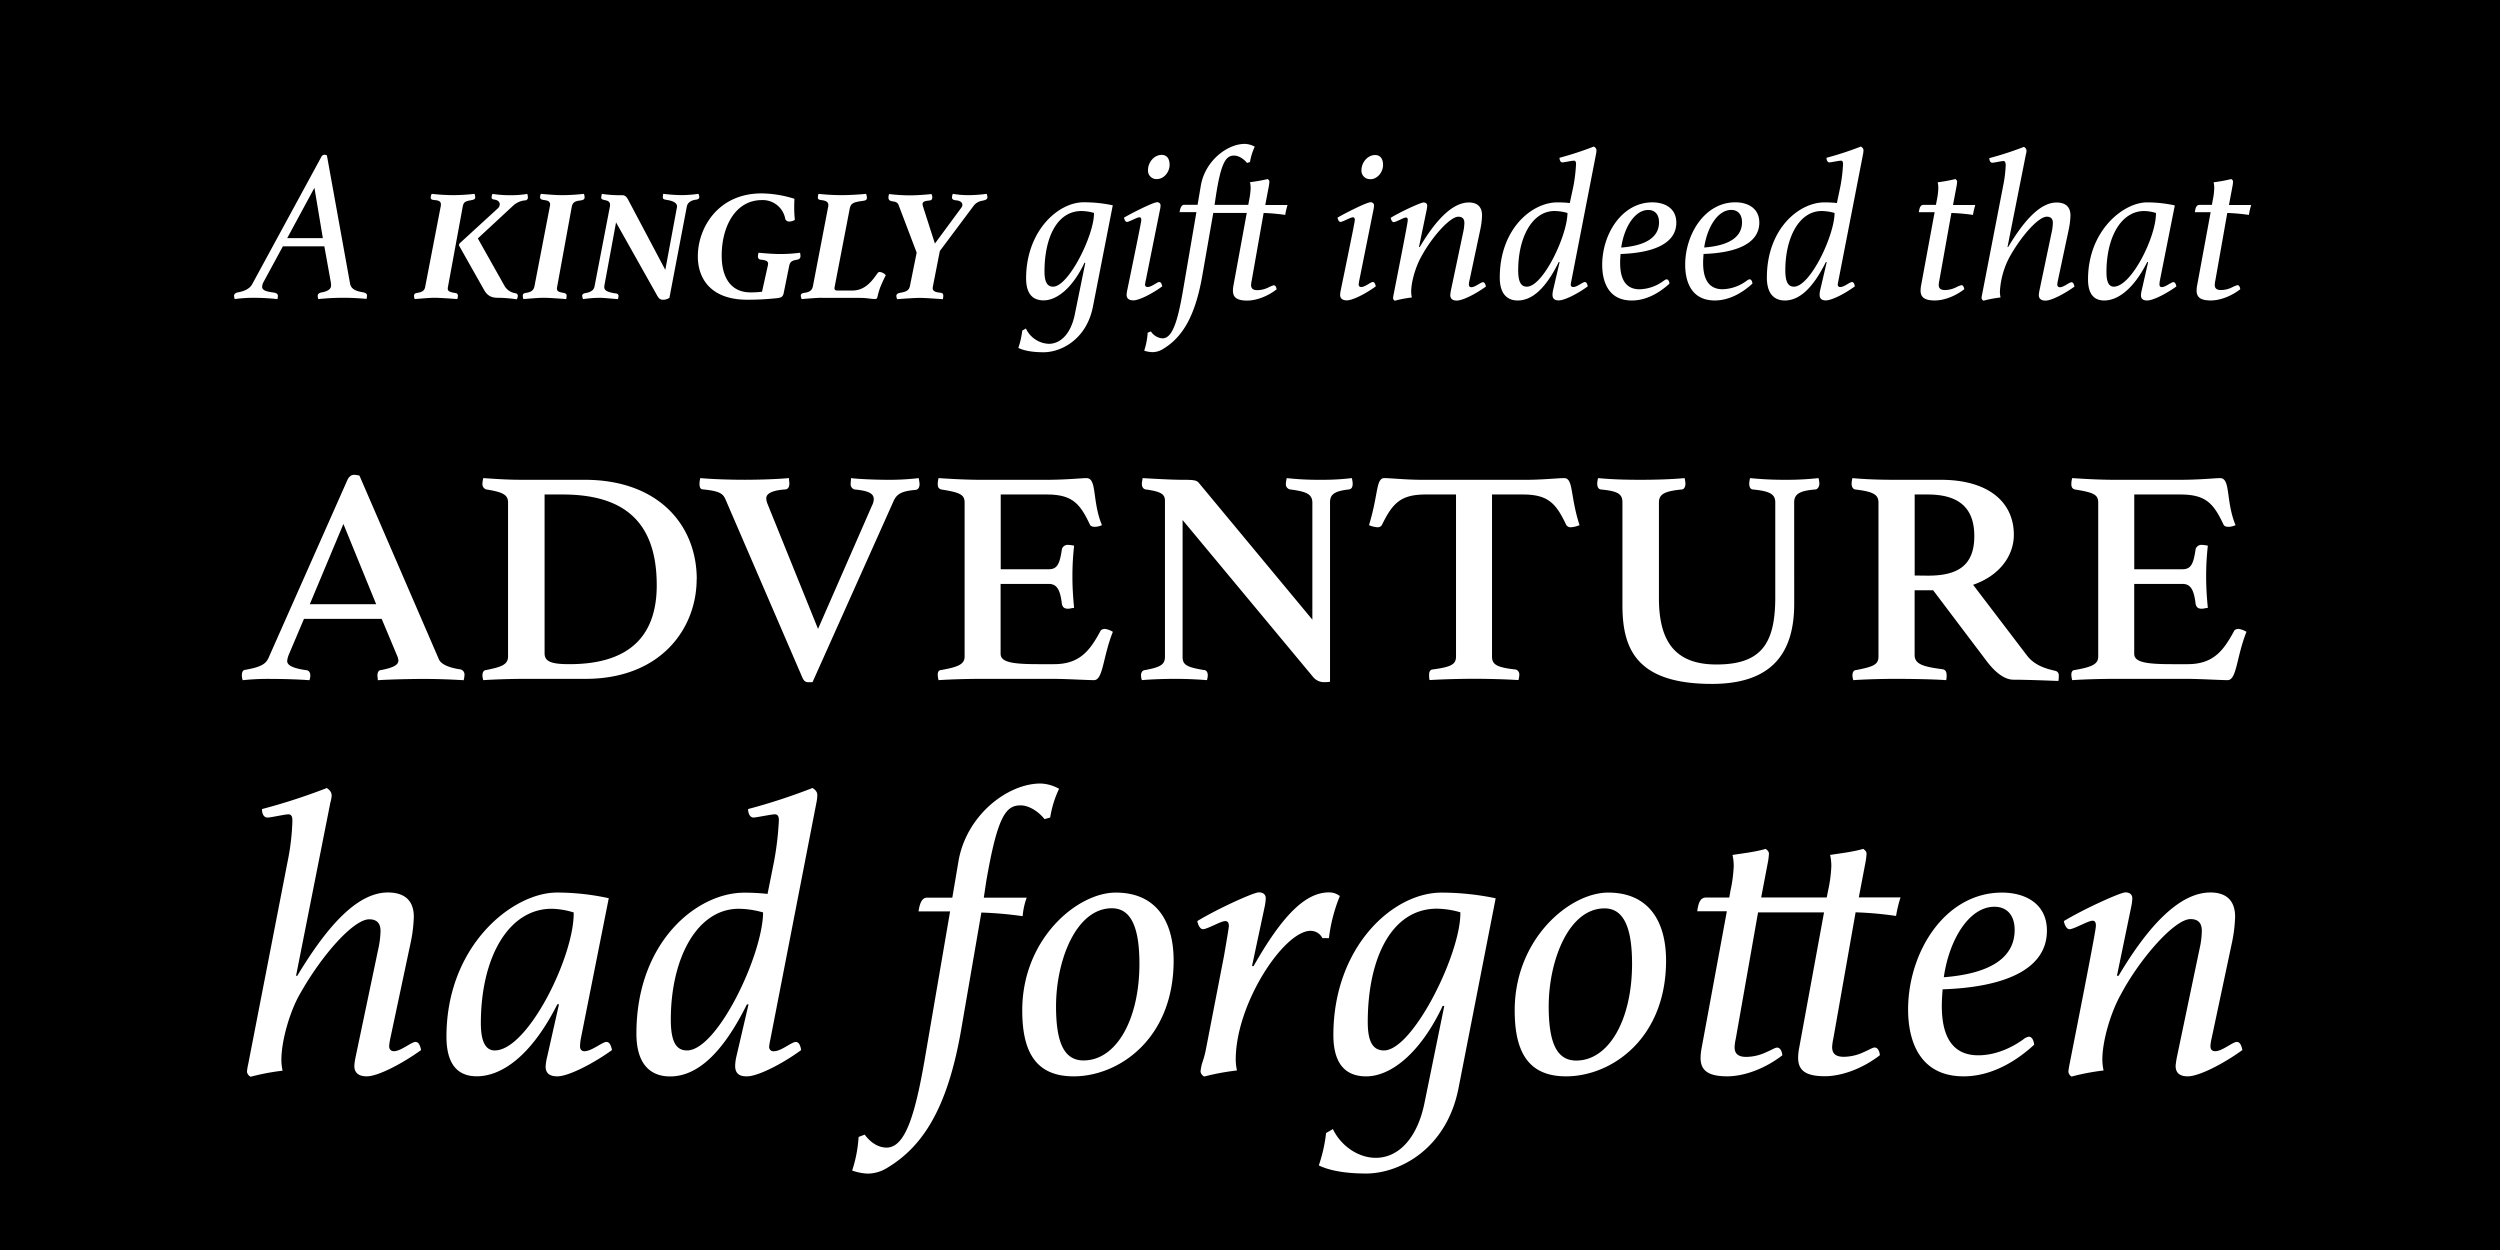 <?xml version="1.0" encoding="UTF-8"?>
<svg xmlns="http://www.w3.org/2000/svg" xmlns:xlink="http://www.w3.org/1999/xlink" id="Layer_1" data-name="Layer 1" viewBox="0 0 1080 540">
  <defs>
    <style>.cls-1{fill:none;}.cls-2{clip-path:url(#clip-path);}.cls-3{fill:#fff;}</style>
    <clipPath id="clip-path">
      <rect class="cls-1" width="1080" height="540"></rect>
    </clipPath>
  </defs>
  <g class="cls-2">
    <rect width="1080" height="540"></rect>
    <g class="cls-2">
      <path class="cls-3" d="M955.55,88.5h-5.32c-1.31,0-1.78,1.12-2.06,3.17H955l-5.88,31.84a12,12,0,0,0-.19,2c0,2.89,1.68,4.29,6.16,4.29,4,0,8.87-1.86,12.7-4.85-.09-1-.56-1.77-1.21-1.77a12.79,12.79,0,0,0-2.43,1,11.07,11.07,0,0,1-4.67,1.12c-1.77,0-2.71-.65-2.71-2.24a12.74,12.74,0,0,1,.28-2L962.18,92a86.09,86.09,0,0,1,9.34.84,28.65,28.65,0,0,1,1-4.29h-9.61l1.58-8.4a14,14,0,0,0,.19-1.68c0-.47-.28-.75-.75-1.12a66.37,66.37,0,0,1-7.65,1.4,12,12,0,0,1,.28,2.52,31.53,31.53,0,0,1-.75,5.69ZM931.37,92c.19,10-10.55,31.84-18.21,31.84-2,0-3.17-1.77-3.17-6.26,0-15.31,6.44-26.42,16.34-26.42a18.6,18.6,0,0,1,5,.84m-6.07,33.24a11.73,11.73,0,0,0-.37,2.33c0,1.87,1.4,2.24,2.71,2.24,2.52,0,8.21-2.89,12.6-6.06-.28-1.31-.65-1.87-1.31-1.87-.93,0-3.36,2.15-5,2.15-.75,0-1-.47-1-1.22a12.17,12.17,0,0,1,.19-1.68l6.44-32.39a55.82,55.82,0,0,0-12-1.31c-10.17,0-25.49,12.14-25.49,33.24,0,7.28,3.37,9.14,7,9.14,5.5,0,12.41-4.38,18.58-16.61H928ZM866.48,70.76a54,54,0,0,1-1.12,9.52L856.31,127a11,11,0,0,0-.28,1.78,1.58,1.58,0,0,0,.84,1.12,52.94,52.94,0,0,1,7.37-1.4,12,12,0,0,1-.28-2.52,35.74,35.74,0,0,1,4.2-15c5.23-9.34,12.52-17.37,16.06-17.37,1.59,0,2.62.75,2.62,2.71a21,21,0,0,1-.56,4.2l-5.23,24.93a14.45,14.45,0,0,0-.28,2c0,2,1.59,2.42,2.89,2.42,2.52,0,8.13-2.89,12.51-6.06-.28-1.31-.65-1.87-1.3-1.87-.94,0-3.36,2.15-5,2.15-.75,0-1.12-.47-1.12-1.22a12.86,12.86,0,0,1,.28-1.77l4.76-22.41a33.71,33.71,0,0,0,.65-5.6c0-3.92-2.33-5.6-6-5.6-7.28,0-14.29,8.21-20.92,19.23h-.28l7.94-40a7.4,7.4,0,0,0,.28-1.5,2,2,0,0,0-1.12-1.77,140.91,140.91,0,0,1-14.94,4.86c0,1.21.47,2,1.31,2,.65,0,4-.75,4.76-.75s.93.75.93,1.4M836.33,88.5H831c-1.31,0-1.78,1.12-2.06,3.17h6.82l-5.88,31.84a12,12,0,0,0-.19,2c0,2.89,1.68,4.29,6.16,4.29,4,0,8.87-1.86,12.7-4.85-.09-1-.56-1.77-1.22-1.77a13.06,13.06,0,0,0-2.42,1,11.11,11.11,0,0,1-4.67,1.12c-1.77,0-2.71-.65-2.71-2.24a12.74,12.74,0,0,1,.28-2L843,92a85.69,85.69,0,0,1,9.33.84,29.92,29.92,0,0,1,1-4.29H843.7l1.59-8.4a16.48,16.48,0,0,0,.19-1.68c0-.47-.28-.75-.75-1.12a66.37,66.37,0,0,1-7.65,1.4,12,12,0,0,1,.28,2.52,31.53,31.53,0,0,1-.75,5.69ZM792.54,92c-.09,9.81-10.55,31.84-17.55,31.84-2.43,0-3.73-1.87-3.73-7.1,0-14.19,6.06-25.58,15.68-25.58a21.54,21.54,0,0,1,5.6.84m1-4.29a46.82,46.82,0,0,0-5.42-.28c-10.83,0-24.83,11.3-24.83,32.49,0,8,4.11,9.89,7.75,9.89,6.07,0,11.95-4.94,17.74-16.61h.37l-2.8,12a10.13,10.13,0,0,0-.28,2.15c0,2,1.31,2.42,2.71,2.42,2.52,0,8.21-2.89,12.51-6.06-.19-1.31-.65-1.87-1.21-1.87-1,0-3.37,2.15-5.05,2.15a1,1,0,0,1-1.12-1.12,15,15,0,0,1,.28-1.59l10.65-54.71a9.61,9.61,0,0,0,.18-1.68c0-.47-.18-1-1.12-1.59a138.93,138.93,0,0,1-14.84,4.86c0,1.21.56,2,1.21,2s4.2-.75,5-.75.93.75.93,1.4a69.67,69.67,0,0,1-1.12,9.52Zm-57.6,22c13.91-.46,24.08-4.39,24.08-13.54,0-6.25-5-8.77-10.36-8.77-13.16,0-21.66,13.72-21.66,27,0,6.72,2.33,15.4,12.79,15.4,6.72,0,12.51-3.82,16.25-7.28,0-.46-.28-1.86-1.22-1.86-.37,0-.74.28-1.3.65a18.16,18.16,0,0,1-10.37,3.64c-6.81,0-8.4-5.7-8.4-11.39,0-1.31.09-2.61.19-3.83m.28-2.8c1.21-8.59,5.78-16.24,11.67-16.24,2.8,0,4.66,1.86,4.66,5.32,0,5.79-4.57,10-16.33,10.92m-36.13,2.8c13.91-.46,24.08-4.39,24.08-13.54,0-6.25-5-8.77-10.36-8.77-13.16,0-21.66,13.72-21.66,27,0,6.72,2.33,15.4,12.79,15.4,6.72,0,12.51-3.82,16.25-7.28,0-.46-.28-1.86-1.22-1.86-.37,0-.74.28-1.3.65a18.16,18.16,0,0,1-10.37,3.64c-6.81,0-8.4-5.7-8.4-11.39,0-1.31.09-2.61.19-3.83m.28-2.8c1.21-8.59,5.78-16.24,11.67-16.24,2.8,0,4.66,1.86,4.66,5.32,0,5.79-4.57,10-16.33,10.92M677.15,92c-.09,9.81-10.55,31.84-17.55,31.84-2.43,0-3.74-1.87-3.74-7.1,0-14.19,6.07-25.58,15.69-25.58a21.61,21.61,0,0,1,5.6.84m1-4.29a46.94,46.94,0,0,0-5.42-.28c-10.83,0-24.83,11.3-24.83,32.49,0,8,4.11,9.89,7.75,9.89,6.07,0,12-4.94,17.74-16.61h.37l-2.8,12a10.13,10.13,0,0,0-.28,2.15c0,2,1.31,2.42,2.71,2.42,2.52,0,8.21-2.89,12.51-6.06-.19-1.31-.66-1.87-1.22-1.87-1,0-3.36,2.15-5,2.15a1,1,0,0,1-1.12-1.12,15,15,0,0,1,.28-1.59l10.64-54.71a8.71,8.71,0,0,0,.19-1.68c0-.47-.19-1-1.12-1.59a139.67,139.67,0,0,1-14.84,4.86c0,1.21.56,2,1.21,2s4.2-.75,5-.75.93.75.93,1.4a69.67,69.67,0,0,1-1.12,9.52Zm-51.35,37.72a17.69,17.69,0,0,0-.28,2c0,2,1.49,2.42,2.8,2.42,2.61,0,8.22-2.89,12.6-6.06-.28-1.31-.65-1.87-1.3-1.87-.94,0-3.37,2.15-4.95,2.15-.84,0-1.12-.47-1.12-1.22a10.07,10.07,0,0,1,.28-1.77l4.76-22.41a33.71,33.71,0,0,0,.65-5.6c0-3.92-2.24-5.6-5.69-5.6-7.38,0-14.66,8.21-21.2,19.23H613l3.36-16.24a11.05,11.05,0,0,0,.19-1.59c0-1-.75-1.4-1.59-1.4-1.12,0-9.62,3.83-14.19,6.63.19.93.65,1.86,1.31,1.86,1,0,4.29-2,5.32-2,.56,0,.75.47.75,1.12s-.38,3.08-6.07,31.93a15.53,15.53,0,0,0-.28,1.78,1.45,1.45,0,0,0,.74,1.12,52.8,52.8,0,0,1,7.38-1.4,11.38,11.38,0,0,1-.28-2.52c0-4.39,2-10.93,4.29-15,4.49-8.41,12.42-17.37,16.06-17.37,1.59,0,2.62.75,2.62,2.71a20.27,20.27,0,0,1-.56,4.2Zm-33.43-35a7.76,7.76,0,0,0,.19-1.4A1.39,1.39,0,0,0,592,87.38c-1.4,0-9.61,4-14.19,6.63.19.93.56,1.86,1.31,1.86.93,0,4.3-2,5.32-2,.56,0,.84.38.84,1.12,0,.56-.56,3.65-6.07,30.35a14.45,14.45,0,0,0-.28,2c0,2,1.59,2.42,2.9,2.42,2.52,0,8.21-2.89,12.51-6.06-.28-1.31-.65-1.87-1.31-1.87-.93,0-3.27,2.15-4.95,2.15a1,1,0,0,1-1.12-1.12,15.74,15.74,0,0,1,.28-1.87Zm-1.4-13c3.09,0,5.51-3.08,5.51-6.16,0-2.43-1-4.3-3.45-4.3-3.18,0-5.88,3.18-5.88,6.54A3.65,3.65,0,0,0,592,77.39M539.26,88.5H524.69l.56-3.74c2.34-15.31,4.58-17.55,7.94-17.55,2,0,4.29,1.59,5.51,3.18L540,70a24.07,24.07,0,0,1,2.06-6.63,9.46,9.46,0,0,0-4.3-1.21c-7.65,0-17.18,7.38-19,18l-1.4,8.31h-5.79c-1.12,0-1.68,1.21-2,3.17h7.28l-5.79,33.8c-2.33,13.63-4.66,20.73-8.87,20.73a6.51,6.51,0,0,1-5-3l-1.4.56a30.47,30.47,0,0,1-1.49,7.75,12.06,12.06,0,0,0,3.64.65,8.64,8.64,0,0,0,4.39-1.31c8.12-4.85,13.91-13.53,17.08-31.83L524.13,92H538.6l-5.79,31.56a13.2,13.2,0,0,0-.18,2c0,2.89,1.68,4.29,6.16,4.29,4,0,8.87-1.86,12.7-4.85-.1-1-.56-1.77-1.22-1.77a13.06,13.06,0,0,0-2.42,1,11.15,11.15,0,0,1-4.67,1.12c-1.78,0-2.71-.65-2.71-2.24a11.57,11.57,0,0,1,.28-2L545.89,92a85.69,85.69,0,0,1,9.33.84,28.64,28.64,0,0,1,1-4.29h-9.62l1.59-8.4a16.48,16.48,0,0,0,.19-1.68c0-.47-.28-.75-.75-1.12A66.52,66.52,0,0,1,540,78.7a11.38,11.38,0,0,1,.28,2.52,32.28,32.28,0,0,1-.74,5.69Zm-38.1,1.87a7.76,7.76,0,0,0,.19-1.4,1.39,1.39,0,0,0-1.59-1.59c-1.4,0-9.61,4-14.19,6.63.19.93.56,1.86,1.31,1.86.93,0,4.3-2,5.32-2,.56,0,.84.38.84,1.12,0,.56-.56,3.65-6.07,30.35a14.45,14.45,0,0,0-.28,2c0,2,1.59,2.42,2.9,2.42,2.52,0,8.21-2.89,12.51-6.06-.28-1.31-.66-1.87-1.31-1.87-.93,0-3.27,2.15-5,2.15a1,1,0,0,1-1.12-1.12A15.74,15.74,0,0,1,495,121Zm-1.4-13c3.09,0,5.51-3.08,5.51-6.16,0-2.43-1-4.3-3.45-4.3-3.18,0-5.88,3.18-5.88,6.54a3.65,3.65,0,0,0,3.82,3.92M441.6,142.84a34.76,34.76,0,0,1-1.68,7.46c2.52,1.22,6.16,1.87,10.92,1.87,7.57,0,18.49-5.51,21.29-19.6l8.59-43.88a60.93,60.93,0,0,0-12.51-1.31c-11.3,0-24.93,12.6-24.93,32.86,0,7.66,3.74,9.52,7.56,9.52,5.7,0,12.51-5.32,17.65-16.24h.37l-4.57,22.41c-1.68,8.21-6.07,12.6-11.21,12.6a11.43,11.43,0,0,1-9.89-6.63ZM472.6,92c.18,9.34-10.93,31.84-17.65,31.84-2.52,0-3.73-2-3.73-6.54,0-14.47,5.32-26.14,16-26.14a20.88,20.88,0,0,1,5.42.84m-79.55,31.56c-.37,1.68-1.3,2.43-4,2.89-1.4.19-1.87.75-1.87,1.4a3.54,3.54,0,0,0,.37,1.4c3.36-.28,7.85-.56,9.71-.56,2.24,0,6,.28,10,.56a5.36,5.36,0,0,0,.19-1.58c0-.94-.56-1.12-1.31-1.22-2.7-.28-3.54-.93-3.17-2.7l3-15.32L420.5,89.06a5.57,5.57,0,0,1,3.36-2.24c1.78-.38,2.71-.56,2.71-1.68a3.76,3.76,0,0,0-.37-1.4,56.74,56.74,0,0,1-7.57.56,37.79,37.79,0,0,1-7-.56,4.15,4.15,0,0,0-.37,1.49c0,.93.65,1.21,1.77,1.31,2.52.18,3.27,1.77,2.34,3.08l-11.49,15.59-4.95-15.4c-.65-2-.84-2.9,2.52-3.18.85-.09,1.31-.47,1.31-1.31a3.78,3.78,0,0,0-.37-1.49c-3.36.37-7.1.56-9.06.56a74.41,74.41,0,0,1-9.24-.56,4.57,4.57,0,0,0-.28,1.49c0,.94.47,1.5,1.87,1.68,1.77.19,2.33.85,2.7,2.06L396,109.13Zm-37.9,5.13H371.3c3.55,0,4.57.47,6.72.47a.88.88,0,0,0,1-.75,34.19,34.19,0,0,1,1.21-4.2c1.22-3,2.43-5.32,2.43-5.32a4.05,4.05,0,0,0-2.62-1.4c-.74,0-.93.56-1.58,1.4-3.46,5-6.63,6.63-10.46,6.63h-6.25c-1,0-1.4-.47-1.22-1.4L367,90.55c.47-2.61,1.31-3.17,5.51-3.73,1.5-.19,2-.47,2-1.4a5.41,5.41,0,0,0-.37-1.68c-3.46.37-8,.56-10.55.56a91,91,0,0,1-10-.56,6.79,6.79,0,0,0-.28,1.58c0,.66.37,1,1.49,1.12,2.52.28,3.27,1.13,3,2.71l-6.63,34.55c-.37,1.77-1.49,2.52-3.64,2.8-1.31.18-1.59.65-1.59,1.21a4.31,4.31,0,0,0,.38,1.49c3.36-.28,7-.56,8.87-.56m-26-2.61a37.93,37.93,0,0,1-5,.28c-8.31,0-12.42-6.25-12.42-15.87,0-12.51,5.88-24,17.37-24a9.87,9.87,0,0,1,10,7.66,1.74,1.74,0,0,0,2,1.59,4,4,0,0,0,2.24-.75,48.07,48.07,0,0,1-.28-5.23c0-.74,0-1.77.09-3.83a48.29,48.29,0,0,0-14.19-2.33c-18.86,0-27.54,14.94-27.54,27.17,0,10.27,6.25,18.76,21.28,18.76a116.06,116.06,0,0,0,12.7-.65c2-.19,2.71-.56,3.08-2.05l2.43-12c.37-1.58,1-2.14,3-2.52,1.4-.18,1.86-.74,1.86-1.68a10.11,10.11,0,0,0-.18-1.4,65.4,65.4,0,0,1-8.59.56c-2.15,0-5.42-.18-9.34-.56a6.24,6.24,0,0,0-.28,1.59,1.29,1.29,0,0,0,1.31,1.4c2.61.28,3.36.84,3,2.43ZM296.7,89.25c.28-1.59,1.68-2.71,4-3,.93-.1,1.4-.47,1.4-1.12a3.88,3.88,0,0,0-.38-1.4,51.12,51.12,0,0,1-7.19.56,66.76,66.76,0,0,1-8-.56,6.3,6.3,0,0,0-.19,1.4c0,.84.37,1,1.59,1.21,4.29.65,4.76,2.15,4.48,3.36l-5,26.89L271.21,86c-.74-1.22-1.3-1.68-2.61-1.68a50.47,50.47,0,0,1-8.59-.56,7.75,7.75,0,0,0-.28,1.58c0,.66.37.84,1.59,1.12,2.33.38,2.33,1.59,2.15,2.81l-6.63,34.45c-.28,1.58-1.59,2.52-3.92,2.89-1,.19-1.41.56-1.41,1.21a4.4,4.4,0,0,0,.38,1.4,51.28,51.28,0,0,1,7.28-.56c1.68,0,4,.28,7.75.56a4.53,4.53,0,0,0,.28-1.3c0-.84-.47-1.12-1.68-1.22-4.39-.74-4.67-1.77-4.39-3.54l5-27.08,17.74,31.56c.75,1.3,1.22,1.86,2.71,1.86a5,5,0,0,0,2.61-.84ZM230.88,123.7c-.28,1.58-1.4,2.52-3.55,2.8-1.21.18-1.49.56-1.49,1.3a5,5,0,0,0,.28,1.4c3.46-.28,6.82-.56,8.68-.56,2.06,0,6,.28,9.81.56a9.93,9.93,0,0,0,.18-1.4c0-.74-.37-1.12-1.49-1.3-2.24-.38-3-.84-2.61-2.62L247,89.34c.38-1.87,1.31-2.43,3.55-2.71,1.59-.19,2-.65,2-1.31a5.55,5.55,0,0,0-.28-1.58,83.82,83.82,0,0,1-9.52.56c-2.05,0-5.32-.19-9.06-.56a2.93,2.93,0,0,0-.37,1.4c0,.74.37,1.12,1.87,1.3,2.33.28,2.7,1.22,2.33,2.81Zm-31-34.36c.37-1.77.74-2.34,3.36-2.8,1.68-.28,2.05-.56,2.05-1.31a5.57,5.57,0,0,0-.28-1.49,82.33,82.33,0,0,1-9.43.56,82.78,82.78,0,0,1-9.06-.56,3.48,3.48,0,0,0-.46,1.58c0,.66.28,1,1.77,1.12,2.52.19,2.9,1.13,2.52,2.9l-6.63,34.36c-.28,1.68-1,2.42-3.36,2.8-1.21.18-1.49.56-1.49,1.3a4,4,0,0,0,.28,1.4c3.45-.28,6.63-.56,8.5-.56,2.05,0,6.16.28,9.89.56a4.47,4.47,0,0,0,.28-1.4,1.1,1.1,0,0,0-1.12-1.21c-2.8-.47-3.55-.84-3.17-2.71Zm9.05,35.57c1.22,2.24,2.71,3.73,6,3.73a59.38,59.38,0,0,1,8.31.66,3.11,3.11,0,0,0,.46-1.5,1.13,1.13,0,0,0-1-1.12,6.56,6.56,0,0,1-4.58-2.89L206.42,103l15-13.91a8.85,8.85,0,0,1,5.32-2.52,1.25,1.25,0,0,0,1.31-1.4,5,5,0,0,0-.28-1.4,41.67,41.67,0,0,1-7.37.56,49.18,49.18,0,0,1-7.66-.56,4.15,4.15,0,0,0-.37,1.49c0,.65.46.84,1,.93,2.24.28,2.52,1.5,2.52,2.06a2.37,2.37,0,0,1-.74,1.68l-16.71,15.31-.19.75Zm-86.73-18.49h17.92l2.81,15.6a9.54,9.54,0,0,1,.09,1.4c0,1.86-2.43,2.61-4,2.89-1.21.19-1.77.75-1.77,1.49a3.64,3.64,0,0,0,.28,1.4,107.92,107.92,0,0,1,10.92-.56c3.37,0,6.45.19,9.9.47a8.77,8.77,0,0,0,.19-1.4c0-.75-.38-1.21-2-1.49-3-.47-4.95-1.5-5.32-3.74l-10-55.36a3.45,3.45,0,0,0-1-.28,1.57,1.57,0,0,0-1.4.93l-29.88,55c-.93,1.78-3.08,3-6.25,3.55-.94.19-1.59.75-1.59,1.49a9.35,9.35,0,0,0,.28,1.4,57.18,57.18,0,0,1,8.31-.56,98,98,0,0,1,10.18.56,8.4,8.4,0,0,0,.18-1.4c0-.74-.56-1.21-1.68-1.4-3.45-.46-5.13-1-5.13-2.52a5.13,5.13,0,0,1,.65-2.14Zm1.87-3.54,11.76-21.76,3.64,21.76Z"></path>
      <path class="cls-3" d="M941.81,213.62c10.89,0,14.34,3.62,18.69,12.88.36.91,1.27,1.09,2.36,1.09a7.65,7.65,0,0,0,2.9-.73c-4.35-10.52-2-20.32-6.71-20.32-2,0-8.71.73-17.24.73H913.32c-4.35,0-10.16-.19-18.14-.73a10.8,10.8,0,0,0-.36,2.54c0,1.27.36,2,1.45,2.36,8,1.27,10.16,2.18,10.16,5.62v66.59c0,3.45-3.09,4.54-10.16,5.81-.91,0-1.45.73-1.45,2a10.8,10.8,0,0,0,.36,2.36c5.62-.37,12.7-.55,18.33-.55h31.57c4.9,0,14.51.55,17.23.55,4,0,3.81-10,8.17-20.87a8.81,8.81,0,0,0-3.45-1.27c-.72,0-1.81.36-2,1.09-4.54,8.34-8.89,14.15-20,14.15h-6.72c-11.61,0-16.33-.91-16.33-4.54V252.26H942.9c3.45,0,4.9,2.54,5.62,8.71.37,1.46,1.09,2,2.73,2,.54,0,2-.36,2.54-.36-.55-5.45-.73-10-.73-13.07a115.84,115.84,0,0,1,.73-13.79,12.44,12.44,0,0,0-2.54-.36,2.59,2.59,0,0,0-2.73,1.81c-.9,6-1.81,8.71-5.62,8.71H922V213.62Zm-114.67,35v-35h5.62c14.88,0,20.14,7.07,20.14,18,0,13.06-7.62,17.06-20,17.06ZM858,285.29c3.63,4.9,7.81,8.34,11.8,8.34,5.08,0,15.06.37,19.41.55a9.68,9.68,0,0,0,.18-2.36,1.87,1.87,0,0,0-1.45-2c-3.81-.9-8.89-2.17-12.34-6.71l-23.22-30.48c11.61-4,17.6-12.7,17.6-21.6,0-14.33-11.25-23.76-31.57-23.76H818.25c-5.63,0-12.52-.19-18-.73a10.71,10.71,0,0,0-.36,2.36c0,1.63.73,2.36,1.45,2.54,7.8.91,10.16,2.18,10.16,5.62v66.59c0,3.45-2.17,4.36-9.61,5.81-.91,0-1.64.73-1.64,2.36a7.49,7.49,0,0,0,.37,2c5.62-.37,12.33-.55,18.14-.55,8.17,0,16.69.18,22,.55a9,9,0,0,0,.18-2.18c0-1.45-.55-2.36-1.82-2.54-8.34-1.09-12-2.18-12-6.17V255h8Zm-82.92-68.23c0-3.63,2.36-5.08,9.26-5.62,1.08-.18,1.63-1.45,1.63-2.54a12.57,12.57,0,0,0-.36-2.36,126.67,126.67,0,0,1-14.88.73,143.26,143.26,0,0,1-14.7-.73,12.57,12.57,0,0,0-.36,2.36c0,1.27.36,2.36,1.45,2.54,7.44.72,9.8,2,9.8,5.62v41c0,20.14-6.17,29-25.41,29-18.32,0-24.85-10.52-24.85-28.67V217.06c0-3.63,2.54-4.9,10-5.62.9-.18,1.45-1.09,1.45-2.54a11.88,11.88,0,0,0-.37-2.36c-5.62.54-13.06.73-18.87.73-7.07,0-12.88-.19-18.5-.73a11.88,11.88,0,0,0-.37,2.36c0,1.45.55,2.36,1.45,2.54,7.63.72,9.44,2,9.44,5.62v44.28c0,18.32,5.44,34.11,38.65,34.11,27.21,0,35.56-14.7,35.56-34.66Zm-117.21-3.44c10.88,0,14.33,3.81,18.69,13.06a2.2,2.2,0,0,0,2.17,1.09,11.88,11.88,0,0,0,3.63-.91c-4.17-12.88-2.54-20.32-6.71-20.32-2.54,0-9.44.73-16.15.73H614.12c-6.53,0-13.61-.73-16-.73-3.81,0-2.54,6.71-6.71,20.32a10.68,10.68,0,0,0,3.63.91,2,2,0,0,0,2-1.09c4.54-9.25,8-13.06,18.87-13.06H629v70c0,3.45-2.18,4.54-10.35,5.63-.9.18-1.27,1.09-1.27,2.18a9.94,9.94,0,0,0,.19,2.36c6-.37,13.42-.55,19.41-.55,5.81,0,13.06.18,19,.55a10.82,10.82,0,0,0,.37-2.36,2.25,2.25,0,0,0-1.46-2.18c-8.34-.91-10.34-2.18-10.34-5.63v-70ZM518.14,208.9c-1.09-1.45-2-1.63-7.63-1.63-5.26,0-16.87-.73-16.87-.73a22.25,22.25,0,0,0-.36,2.36c0,1.63.72,2.36,1.63,2.54,6.9.91,8.35,2.18,8.35,4.9v67.31c0,3.45-1.82,4.54-8.53,5.81-.91,0-1.82.73-1.82,2.36a7.9,7.9,0,0,0,.37,2c4.17-.37,9.61-.55,14.33-.55s9.07.18,13.79.55a7.88,7.88,0,0,0,.36-2c0-1.81-.9-2.36-1.63-2.36-7.8-1.27-9.25-2.36-9.25-5.81v-59l56.43,67.87a6.17,6.17,0,0,0,4.35,2.17,15.81,15.81,0,0,0,2.91-.18V217.06c0-3.44,1.81-4.9,8.16-5.62,1.09-.18,1.63-.91,1.63-2.54a12.57,12.57,0,0,0-.36-2.36,107,107,0,0,1-13.61.73,124.11,124.11,0,0,1-14.51-.73,11.88,11.88,0,0,0-.37,2.36,2.26,2.26,0,0,0,1.82,2.54c7.07.91,9.61,2,9.61,5.8v50.45Zm-66.05,4.72c10.89,0,14.33,3.62,18.69,12.88.36.91,1.27,1.09,2.36,1.09a7.65,7.65,0,0,0,2.9-.73c-4.35-10.52-2-20.32-6.71-20.32-2,0-8.71.73-17.24.73H423.6c-4.35,0-10.16-.19-18.14-.73a10.8,10.8,0,0,0-.36,2.54c0,1.27.36,2,1.45,2.36,8,1.27,10.16,2.18,10.16,5.62v66.59c0,3.45-3.09,4.54-10.16,5.81-.91,0-1.45.73-1.45,2a10.8,10.8,0,0,0,.36,2.36c5.62-.37,12.7-.55,18.32-.55h31.58c4.9,0,14.51.55,17.23.55,4,0,3.81-10,8.17-20.87a8.81,8.81,0,0,0-3.45-1.27c-.72,0-1.81.36-2,1.09-4.54,8.34-8.9,14.15-20,14.15h-6.72c-11.61,0-16.33-.91-16.33-4.54V252.26h20.87c3.45,0,4.9,2.54,5.62,8.71.37,1.46,1.09,2,2.73,2,.54,0,2-.36,2.54-.36-.55-5.45-.73-10-.73-13.07a115.84,115.84,0,0,1,.73-13.79,12.44,12.44,0,0,0-2.54-.36,2.59,2.59,0,0,0-2.73,1.81c-.9,6-1.81,8.71-5.62,8.71H432.31V213.62Zm-98.7,58.06-22-54.44a6.54,6.54,0,0,1-.36-2c0-2,2.54-3.45,8.34-3.81,1.09-.18,1.64-1.09,1.64-2.54,0-.55-.18-1.63-.18-2.36-5.81.54-13.79.73-19.24.73-5.08,0-13.42-.19-19.05-.73a10.62,10.62,0,0,0-.36,2.36c0,1.63.36,2.54,1.63,2.54,7.08.72,8.53,1.81,9.62,4.35l33.2,76.94c.73,1.63,1.45,2,2.72,2H351l35-78.2c1.45-3.27,3.63-4.36,9.61-4.9,1.09-.18,1.64-1.09,1.64-2.54,0-.54-.37-2.54-.37-2.54a107.37,107.37,0,0,1-13.61.73c-5.44,0-13.24-.37-15.6-.73,0,0-.18,1.81-.18,2.36a2.33,2.33,0,0,0,1.63,2.54c5.81.54,8.35,1.63,8.35,4.17a6,6,0,0,1-.73,2.72ZM301,250.27c0-23.59-16.7-43-48.45-43H226.19c-5.8,0-9.62-.19-17.42-.73a12.57,12.57,0,0,0-.36,2.36,2.42,2.42,0,0,0,1.63,2.54c6.9,1.09,9.44,2.18,9.44,5.62v66.59c0,3.63-3.27,4.54-9.44,5.81-.9,0-1.63.73-1.63,2.36a7.88,7.88,0,0,0,.36,2c5.81-.37,12.7-.55,17.6-.55h26.49c33,0,48.09-22.14,48.09-43m-17.24,2.54c0,21.05-10.89,34.11-37.74,34.11-7.8,0-10.71-1.09-10.71-4.72V213.62h7.81c26.31,0,40.64,11.61,40.64,39.19M133.84,261l14.51-34.65L162.5,261Zm37.74,22.32a6.62,6.62,0,0,1,.54,2c0,2.17-2.9,3.26-7.62,4.17-.73,0-1.45.73-1.45,2.36,0,.54.18,1.45.18,2,5.44-.37,14.7-.55,20-.55,5.08,0,11.07.18,17.06.55a9.28,9.28,0,0,0,.36-2.18,2.28,2.28,0,0,0-2-2.54c-3.81-.55-8-1.82-9.07-4.36l-34.29-79.29a9.35,9.35,0,0,0-2.36-.36c-1.09,0-2.18.72-2.91,2.36l-34.11,76.93c-1.27,2.72-3.81,3.81-9.61,4.9-1.46,0-1.82,1.09-1.82,2.54a7.88,7.88,0,0,0,.36,2,101.07,101.07,0,0,1,12.52-.55c5.27,0,11.25.18,16.33.55a7.49,7.49,0,0,0,.37-2c0-1.63-.91-2.36-2-2.36-6-.91-8-2.18-8-4a10.13,10.13,0,0,1,.72-2.72l6.54-15.43h33.56Z"></path>
      <path class="cls-3" d="M940.4,456.76a35.74,35.74,0,0,0-.53,3.68c0,3.84,2.8,4.54,5.25,4.54,4.89,0,15.38-5.42,23.6-11.36-.52-2.45-1.22-3.5-2.45-3.5-1.75,0-6.29,4-9.26,4-1.58,0-2.1-.87-2.1-2.27a19.22,19.22,0,0,1,.52-3.32l8.92-42a62.33,62.33,0,0,0,1.22-10.49c0-7.34-4.19-10.49-10.66-10.49-13.82,0-27.45,15.39-39.69,36h-.7l6.29-30.42a21.6,21.6,0,0,0,.35-3c0-1.92-1.4-2.62-3-2.62-2.1,0-18,7.17-26.58,12.41.35,1.75,1.23,3.5,2.45,3.5,1.92,0,8-3.67,10-3.67,1.05,0,1.4.87,1.4,2.1,0,1.05-.7,5.77-11.37,59.8a32.44,32.44,0,0,0-.52,3.32,2.71,2.71,0,0,0,1.39,2.1,101,101,0,0,1,13.82-2.63,21.62,21.62,0,0,1-.53-4.72c0-8.21,3.67-20.45,8-28.15,8.39-15.73,23.25-32.52,30.07-32.52,3,0,4.9,1.4,4.9,5.07a37.53,37.53,0,0,1-1,7.87ZM839.16,427.39c26.05-.87,45.11-8.22,45.11-25.35,0-11.72-9.44-16.44-19.41-16.44-24.65,0-40.56,25.7-40.56,50.53,0,12.59,4.37,28.85,24,28.85,12.59,0,23.43-7.17,30.43-13.64,0-.87-.53-3.49-2.28-3.49a5.24,5.24,0,0,0-2.45,1.22c-6.64,4.72-13.46,6.82-19.4,6.82-12.77,0-15.74-10.67-15.74-21.33,0-2.45.18-4.9.35-7.17m.52-5.25c2.28-16.08,10.85-30.42,21.86-30.42,5.25,0,8.74,3.5,8.74,10,0,10.84-8.56,18.71-30.6,20.45M789.15,387.7H760.83l3-15.74a27.24,27.24,0,0,0,.35-3.14c0-.88-.52-1.4-1.4-2.1-4.89,1.4-10,1.92-14.34,2.62a21.68,21.68,0,0,1,.53,4.72,59.91,59.91,0,0,1-1.4,10.67l-.52,3h-10c-2.45,0-3.32,2.1-3.85,5.94H746l-11,59.63a24.32,24.32,0,0,0-.35,3.67c0,5.42,3.15,8,11.54,8,7.52,0,16.61-3.5,23.78-9.09-.17-1.92-1-3.32-2.27-3.32-.88,0-2.45,1.05-4.55,1.92a20.7,20.7,0,0,1-8.74,2.1c-3.32,0-5.07-1.22-5.07-4.2a21.91,21.91,0,0,1,.52-3.67l9.62-54.55h28.5l-10.84,59.1a23.09,23.09,0,0,0-.35,3.67c0,5.42,3.15,8,11.54,8,7.52,0,16.61-3.5,23.78-9.09-.18-1.92-1-3.32-2.27-3.32-.88,0-2.45,1.05-4.55,1.92a20.74,20.74,0,0,1-8.74,2.1c-3.32,0-5.07-1.22-5.07-4.2a21.91,21.91,0,0,1,.52-3.67l9.62-54.55a154.27,154.27,0,0,1,17.48,1.57,54,54,0,0,1,1.93-8H803l3-15.74a29.7,29.7,0,0,0,.35-3.14c0-.88-.53-1.4-1.4-2.1-4.9,1.4-10,1.92-14.34,2.62a21.68,21.68,0,0,1,.53,4.72,59.91,59.91,0,0,1-1.4,10.67ZM680.93,458.16c-8.57,0-11.89-8-11.89-23.43,0-19.58,8.56-42.31,24.12-42.31,8.75,0,11.89,9.27,11.89,23.95,0,24.13-10,41.79-24.12,41.79m13.81-72.56c-16.61,0-40.39,19.93-40.39,50.88,0,17.84,5.77,28.5,22.2,28.5,19.59,0,43.19-16.26,43.19-50,0-17-7.52-29.38-25-29.38M572.87,489.46a65.29,65.29,0,0,1-3.15,14c4.72,2.27,11.54,3.5,20.46,3.5,14.16,0,34.62-10.32,39.87-36.72l16.08-82.18a114.72,114.72,0,0,0-23.43-2.45c-21.15,0-46.68,23.61-46.68,61.55,0,14.33,7,17.83,14.16,17.83,10.67,0,23.43-10,33.05-30.42h.7l-8.57,42c-3.15,15.39-11.37,23.61-21,23.61-7.87,0-15.22-5.42-18.54-12.42Zm58-95.29c.35,17.48-20.46,59.62-33,59.62-4.72,0-7-3.67-7-12.24,0-27.1,10-49,29.9-49a38.18,38.18,0,0,1,10.14,1.58m-64.69,8a5.65,5.65,0,0,1,5.07,3.15h2.8a70.42,70.42,0,0,1,4.72-18.19,7.49,7.49,0,0,0-4.72-1.57c-10,0-19.94,9.62-32.53,31.82h-.69l5.59-26.22a25,25,0,0,0,.35-3c0-1.92-1.4-2.62-3-2.62-2.28,0-18,7.17-26.58,12.41.35,1.75,1.22,3.5,2.45,3.5,1.92,0,7.69-3.5,9.62-3.5,1.22,0,1.57.88,1.57,2.28-.18,1.4-.53,3.67-2.1,12.76l-7.69,39.69a42.67,42.67,0,0,1-1.4,5.6,18.71,18.71,0,0,0-1.05,4.72,3,3,0,0,0,1.57,2.1,105.44,105.44,0,0,1,14.17-2.63,21.62,21.62,0,0,1-.53-4.72c0-24.13,20.81-55.6,32.35-55.6m-98.09,56c-8.57,0-11.89-8-11.89-23.43,0-19.58,8.57-42.31,24.13-42.31,8.74,0,11.89,9.27,11.89,23.95,0,24.13-10,41.79-24.13,41.79M482,385.6c-16.61,0-40.39,19.93-40.39,50.88,0,17.84,5.77,28.5,22.21,28.5,19.58,0,43.19-16.26,43.19-50,0-17-7.52-29.38-25-29.38M399.6,456.94c-4.37,25.53-8.74,38.82-16.61,38.82-3.67,0-7-2.28-9.44-5.6l-2.63,1a57.69,57.69,0,0,1-2.79,14.51A22.34,22.34,0,0,0,375,507a16.15,16.15,0,0,0,8.21-2.45c15.22-9.09,26.06-25.36,32-59.63l8.74-50.7a160.45,160.45,0,0,1,17.84,1.57,29.51,29.51,0,0,1,1.75-8H425l1.05-7c4.9-28.5,8.57-32.87,14.86-32.87,3.85,0,8.05,3,10.32,5.95l2.45-.7a45.43,45.43,0,0,1,3.84-12.42,17.59,17.59,0,0,0-8-2.27c-14.34,0-32.17,13.81-35.49,33.75l-2.63,15.56H400.47c-2.09,0-3.14,2.27-3.67,5.94h13.64Zm-69.94-62.77c-.17,18.36-19.75,59.62-32.87,59.62-4.54,0-7-3.5-7-13.29,0-26.57,11.36-47.91,29.37-47.91a39.67,39.67,0,0,1,10.49,1.58m1.93-8a89,89,0,0,0-10.14-.53c-20.29,0-46.51,21.16-46.51,60.85,0,15,7.69,18.53,14.51,18.53,11.36,0,22.38-9.27,33.22-31.12h.7l-5.25,22.55a19.46,19.46,0,0,0-.52,4c0,3.84,2.45,4.54,5.07,4.54,4.72,0,15.39-5.42,23.43-11.36-.35-2.45-1.22-3.5-2.27-3.5-1.93,0-6.3,4-9.45,4a1.85,1.85,0,0,1-2.09-2.1,28.07,28.07,0,0,1,.52-3l19.93-102.46a16.86,16.86,0,0,0,.35-3.15c0-.87-.35-1.92-2.09-3a259.32,259.32,0,0,1-27.81,9.09c0,2.27,1.05,3.67,2.28,3.67s7.87-1.4,9.26-1.4c1.58,0,1.75,1.4,1.75,2.63a130.7,130.7,0,0,1-2.1,17.83Zm-83.75,8c.34,18.71-19.76,59.62-34.1,59.62-3.67,0-6-3.32-6-11.71,0-28.68,12.07-49.49,30.6-49.49a34.26,34.26,0,0,1,9.45,1.58m-11.37,62.24a22.54,22.54,0,0,0-.7,4.38c0,3.49,2.62,4.19,5.07,4.19,4.72,0,15.39-5.42,23.61-11.36-.53-2.45-1.23-3.5-2.45-3.5-1.75,0-6.3,4-9.44,4-1.4,0-1.93-.87-1.93-2.27a22.44,22.44,0,0,1,.35-3.15l12.07-60.67a105.29,105.29,0,0,0-22.38-2.45c-19.06,0-47.74,22.73-47.74,62.25,0,13.63,6.3,17.13,13.12,17.13,10.31,0,23.25-8.22,34.79-31.12h.7ZM126.32,354.48a101.47,101.47,0,0,1-2.1,17.83l-17,87.43a21,21,0,0,0-.53,3.32,3,3,0,0,0,1.58,2.1,100.83,100.83,0,0,1,13.81-2.63,21.6,21.6,0,0,1-.52-4.72c0-8,3.49-20.45,7.86-28.15,9.8-17.48,23.43-32.52,30.08-32.52,3,0,4.89,1.4,4.89,5.07a39.57,39.57,0,0,1-1,7.87l-9.8,46.68a27.38,27.38,0,0,0-.52,3.68c0,3.84,3,4.54,5.42,4.54,4.72,0,15.21-5.42,23.43-11.36-.53-2.45-1.22-3.5-2.45-3.5-1.75,0-6.29,4-9.27,4-1.39,0-2.09-.87-2.09-2.27a26.55,26.55,0,0,1,.52-3.32l8.92-42a62.33,62.33,0,0,0,1.22-10.49c0-7.34-4.37-10.49-11.19-10.49-13.64,0-26.75,15.39-39.16,36h-.53l14.86-75a12.89,12.89,0,0,0,.53-2.8c0-1.22-.53-2.27-2.1-3.32a262.67,262.67,0,0,1-28,9.09c0,2.27.88,3.67,2.45,3.67,1.23,0,7.52-1.4,8.92-1.4,1.57,0,1.75,1.4,1.75,2.63"></path>
    </g>
  </g>
</svg>
